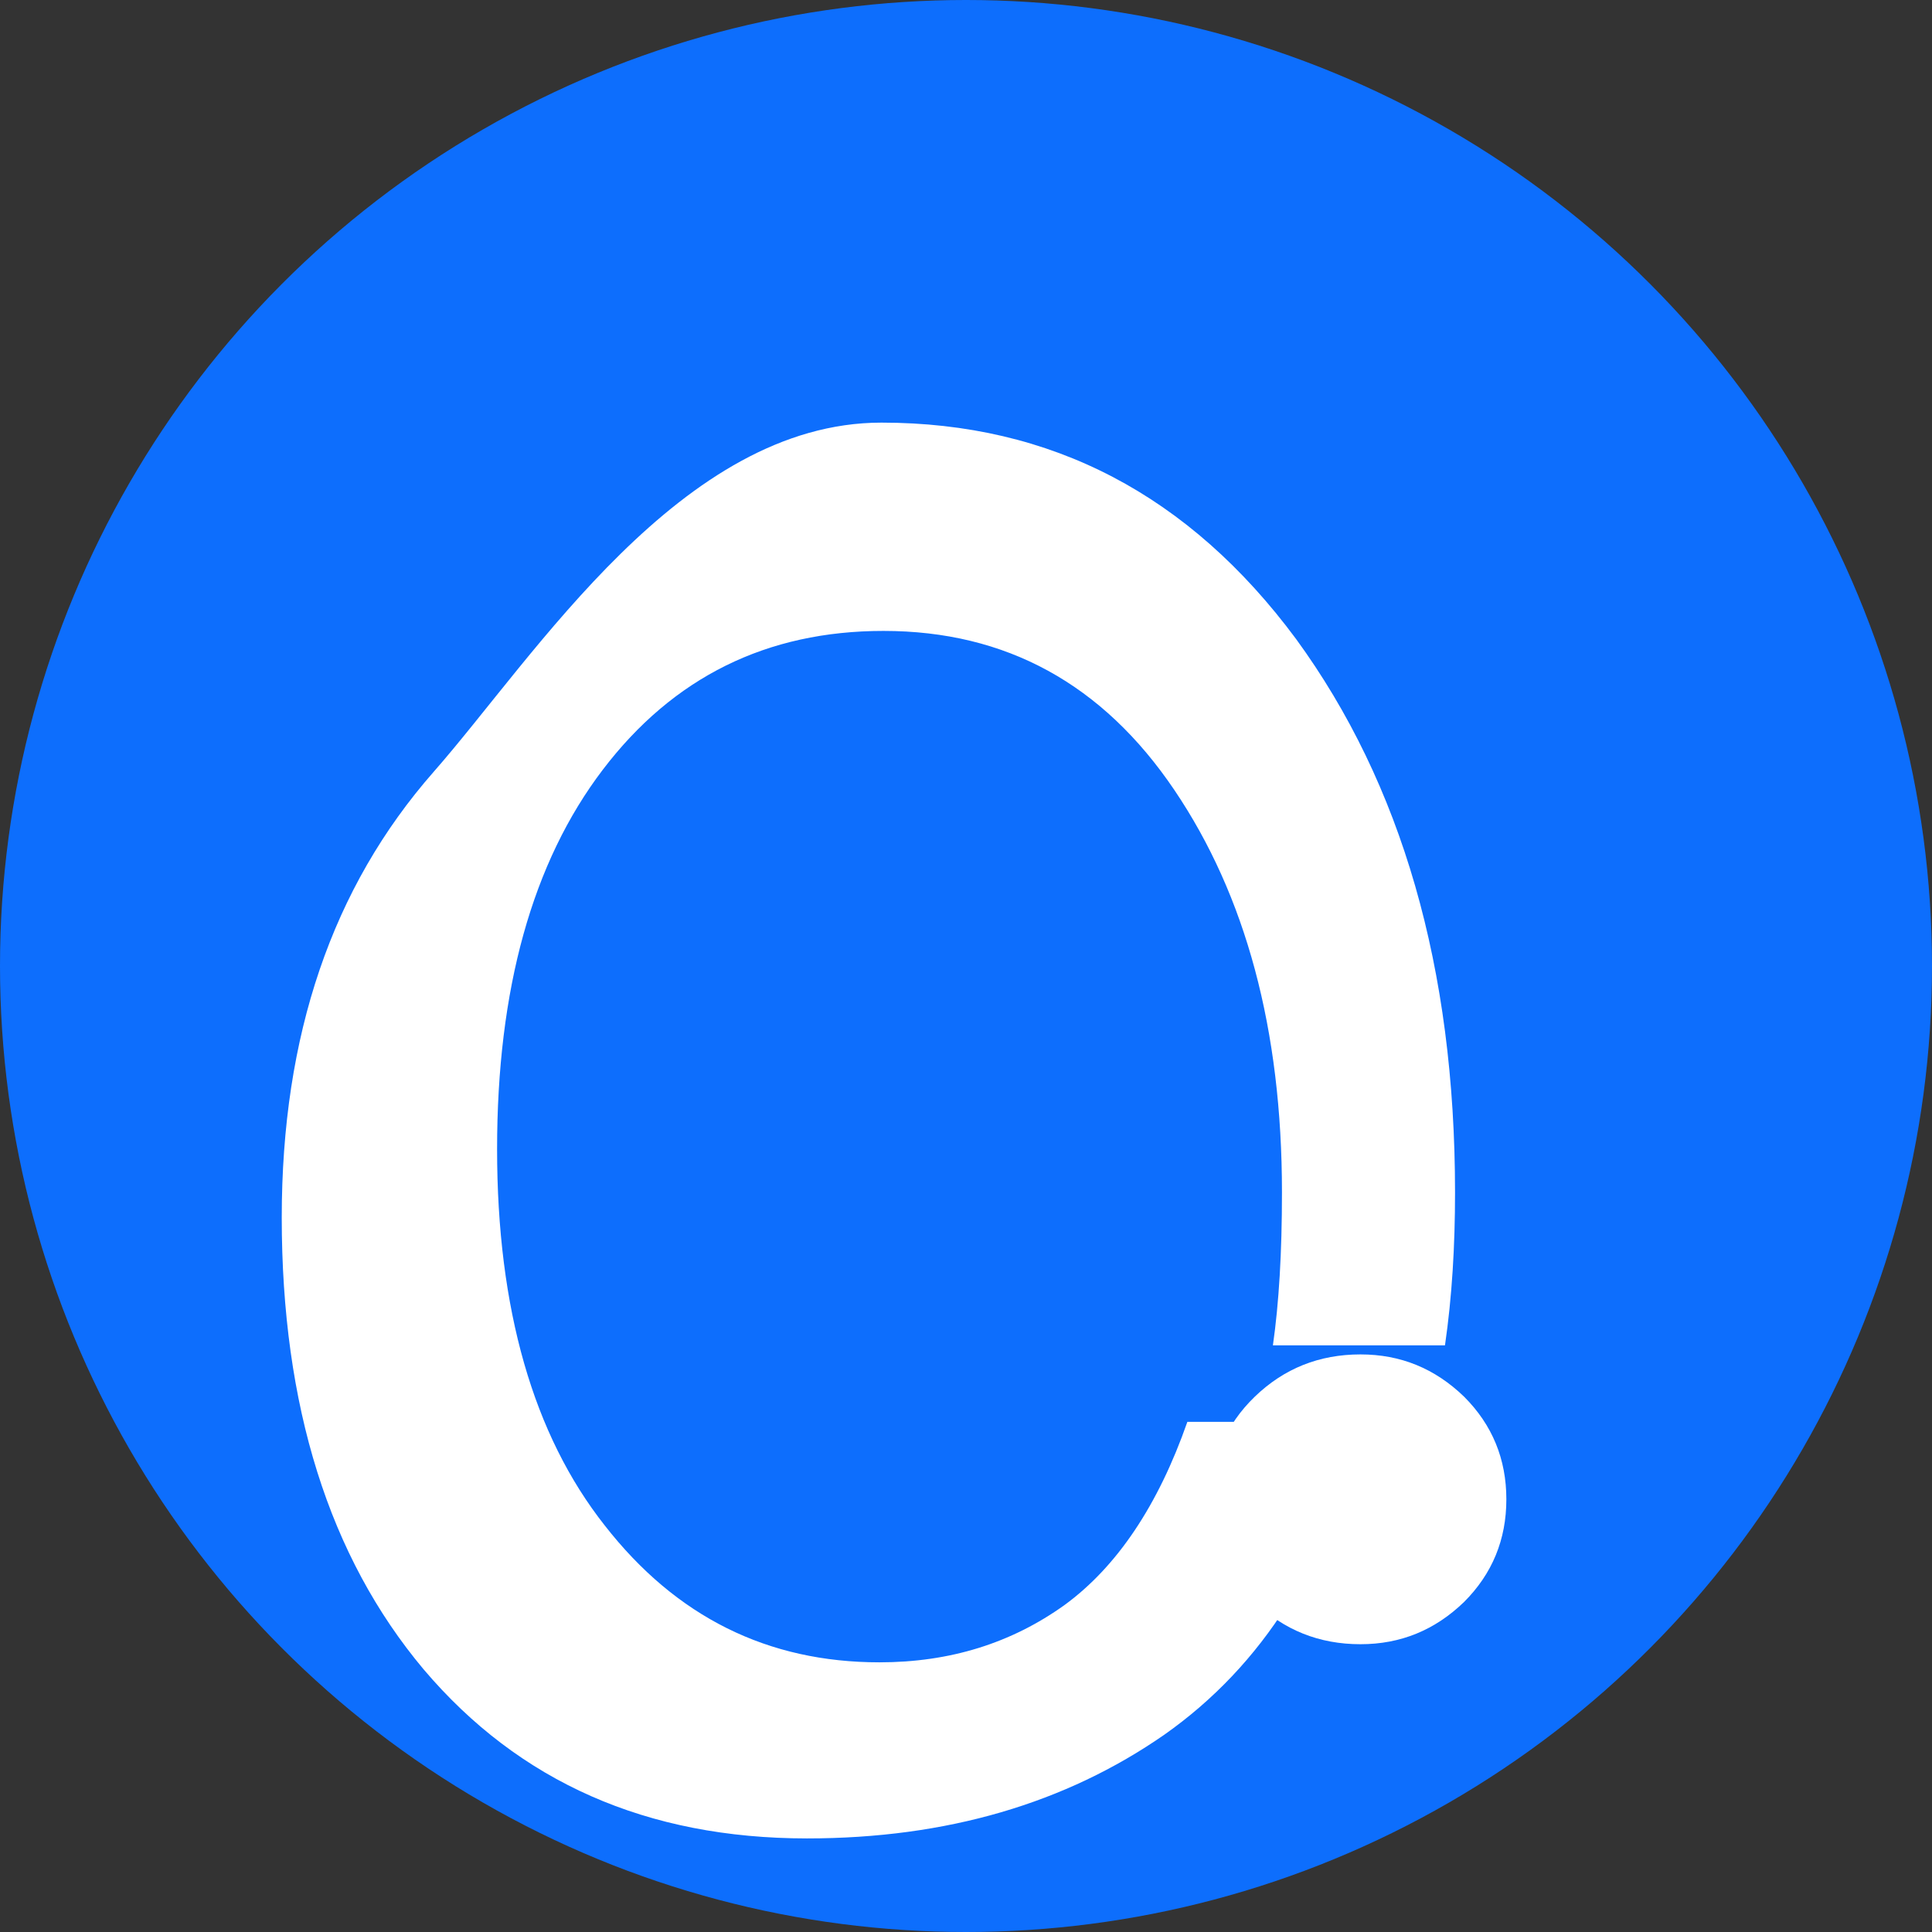 <?xml version="1.0" encoding="UTF-8"?>
<svg width="192px" height="192px" viewBox="0 0 192 192" version="1.1" xmlns="http://www.w3.org/2000/svg">
    <rect x="0" y="0" width="192" height="192" fill="#333333" stroke="none"/>
    <title>ITSM System Icon</title>
    <g id="icon-192x192" stroke="none" stroke-width="1" fill="none" fill-rule="evenodd">
        <circle id="Background" fill="#0D6EFD" cx="96" cy="96" r="96"></circle>
        <g id="Logo" transform="translate(28, 42)" fill="#FFFFFF">
            <path d="M59.6,0 C76.5,0 90.2,7.2 100.8,21.5 C111.3,35.9 116.6,54.2 116.6,76.5 C116.6,81.8 116.3,86.9 115.6,91.7 L98.5,91.7 C99.1,87.5 99.4,82.5 99.4,76.5 C99.4,60.3 95.8,47 88.7,36.5 C81.6,26 72,20.7 59.8,20.7 C48.2,20.7 38.9,25.3 31.9,34.5 C24.9,43.7 21.4,56.3 21.4,72.2 C21.4,88.1 25,100.6 32.1,109.6 C39.2,118.7 48.3,123.2 59.4,123.2 C66.4,123.2 72.5,121.3 77.8,117.5 C83,113.7 87.1,107.6 90,99.3 L107.3,99.3 C104,113.2 97.5,123.5 87.7,130.4 C77.9,137.2 66.1,140.7 52.2,140.7 C36.3,140.7 23.6,135.1 14.1,123.9 C4.7,112.7 0,97.7 0,79 C0,60.9 5,46.2 15.1,34.7 C25.2,23.2 39.7,7.9e-15 59.6,0 Z" id="C"></path>
            <path d="M107.2,92.6 C111.2,92.6 114.6,94 117.5,96.8 C120.3,99.6 121.7,103 121.7,107 C121.7,111 120.3,114.4 117.5,117.2 C114.6,120 111.2,121.4 107.2,121.4 C103.1,121.4 99.6,120 96.7,117.2 C93.8,114.4 92.4,111 92.4,107 C92.4,103 93.8,99.6 96.7,96.8 C99.6,94 103.1,92.6 107.2,92.6 Z" id="dot"></path>
        </g>
    </g>
</svg>